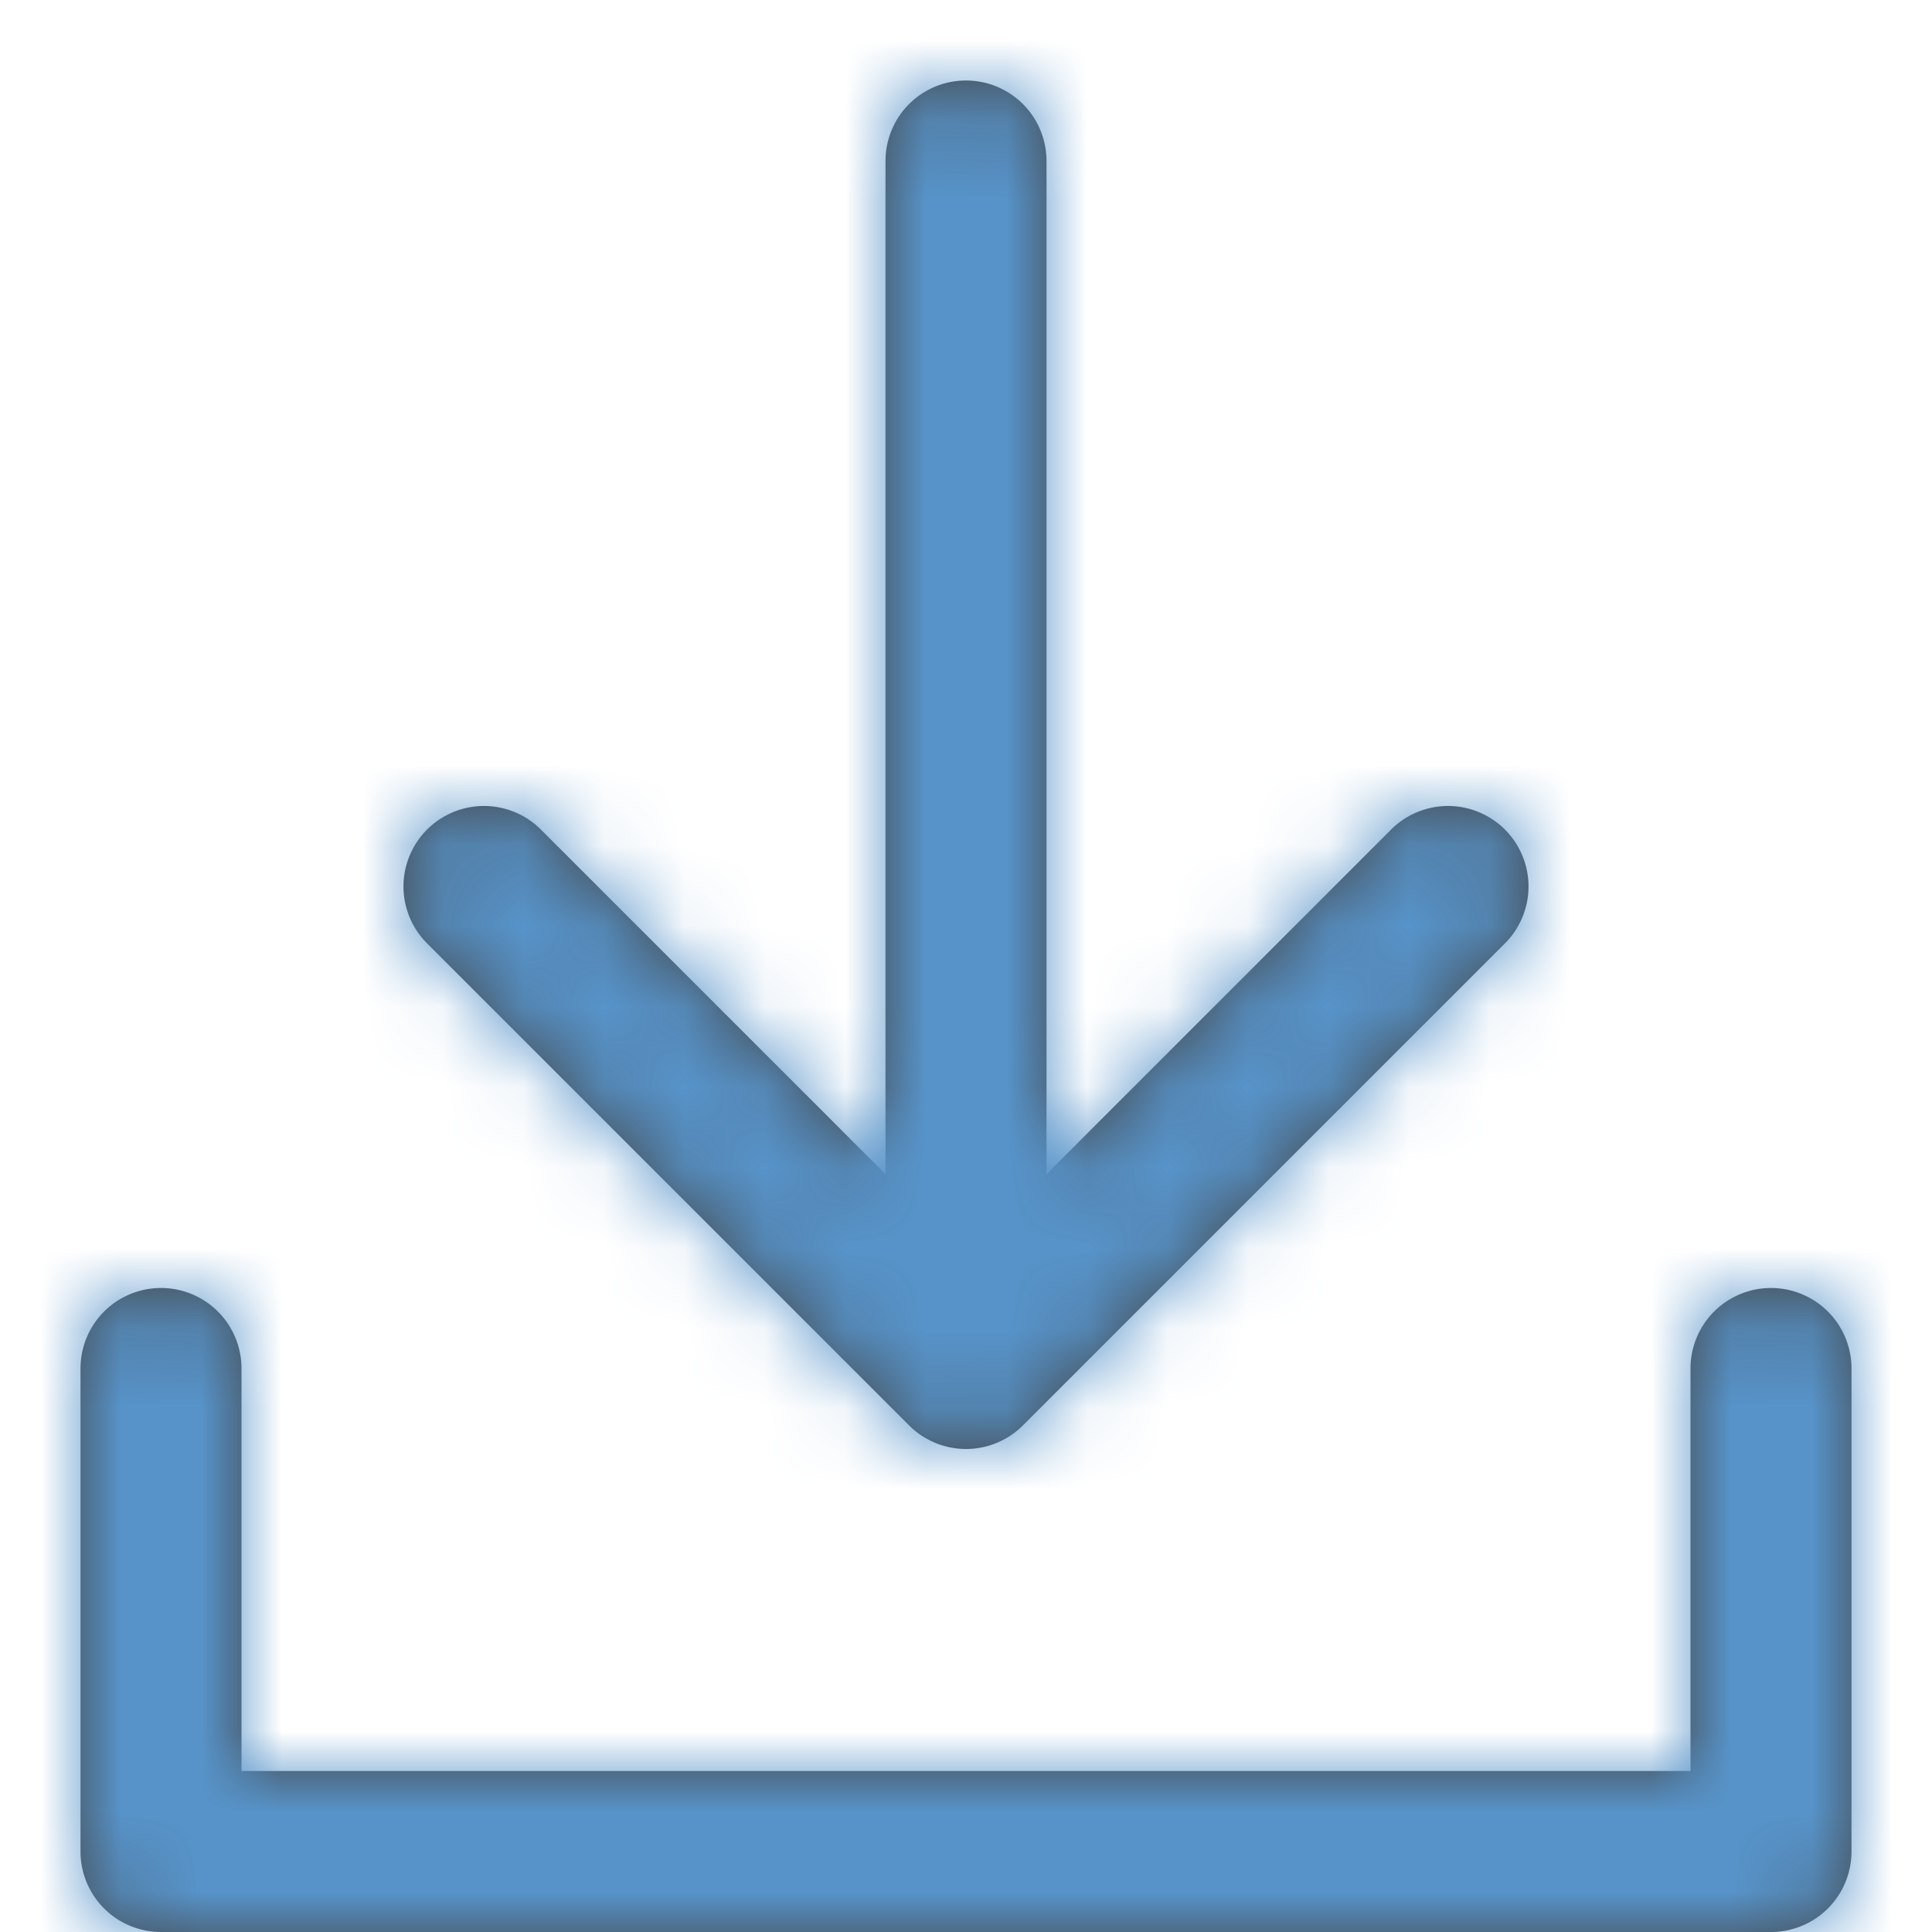 <svg xmlns="http://www.w3.org/2000/svg" xmlns:xlink="http://www.w3.org/1999/xlink" width="24" height="24" viewBox="0 0 24 24">
    <defs>
        <path id="a" d="M13 14.586l4.293-4.293a1 1 0 0 1 1.414 1.414l-6 6a1 1 0 0 1-1.414 0l-6-6a1 1 0 0 1 1.414-1.414L11 14.586V2a1 1 0 0 1 2 0v12.586zM21 22v-5a1 1 0 0 1 2 0v6a1 1 0 0 1-1 1H2a1 1 0 0 1-1-1v-6a1 1 0 0 1 2 0v5h18z"/>
    </defs>
    <g fill="none" fill-rule="evenodd">
        <mask id="b" fill="#fff">
            <use xlink:href="#a"/>
        </mask>
        <use fill="#444" fill-rule="nonzero" xlink:href="#a"/>
        <g fill="#5793C9" mask="url(#b)">
            <path d="M-4-4h32v32H-4z"/>
        </g>
    </g>
</svg>
